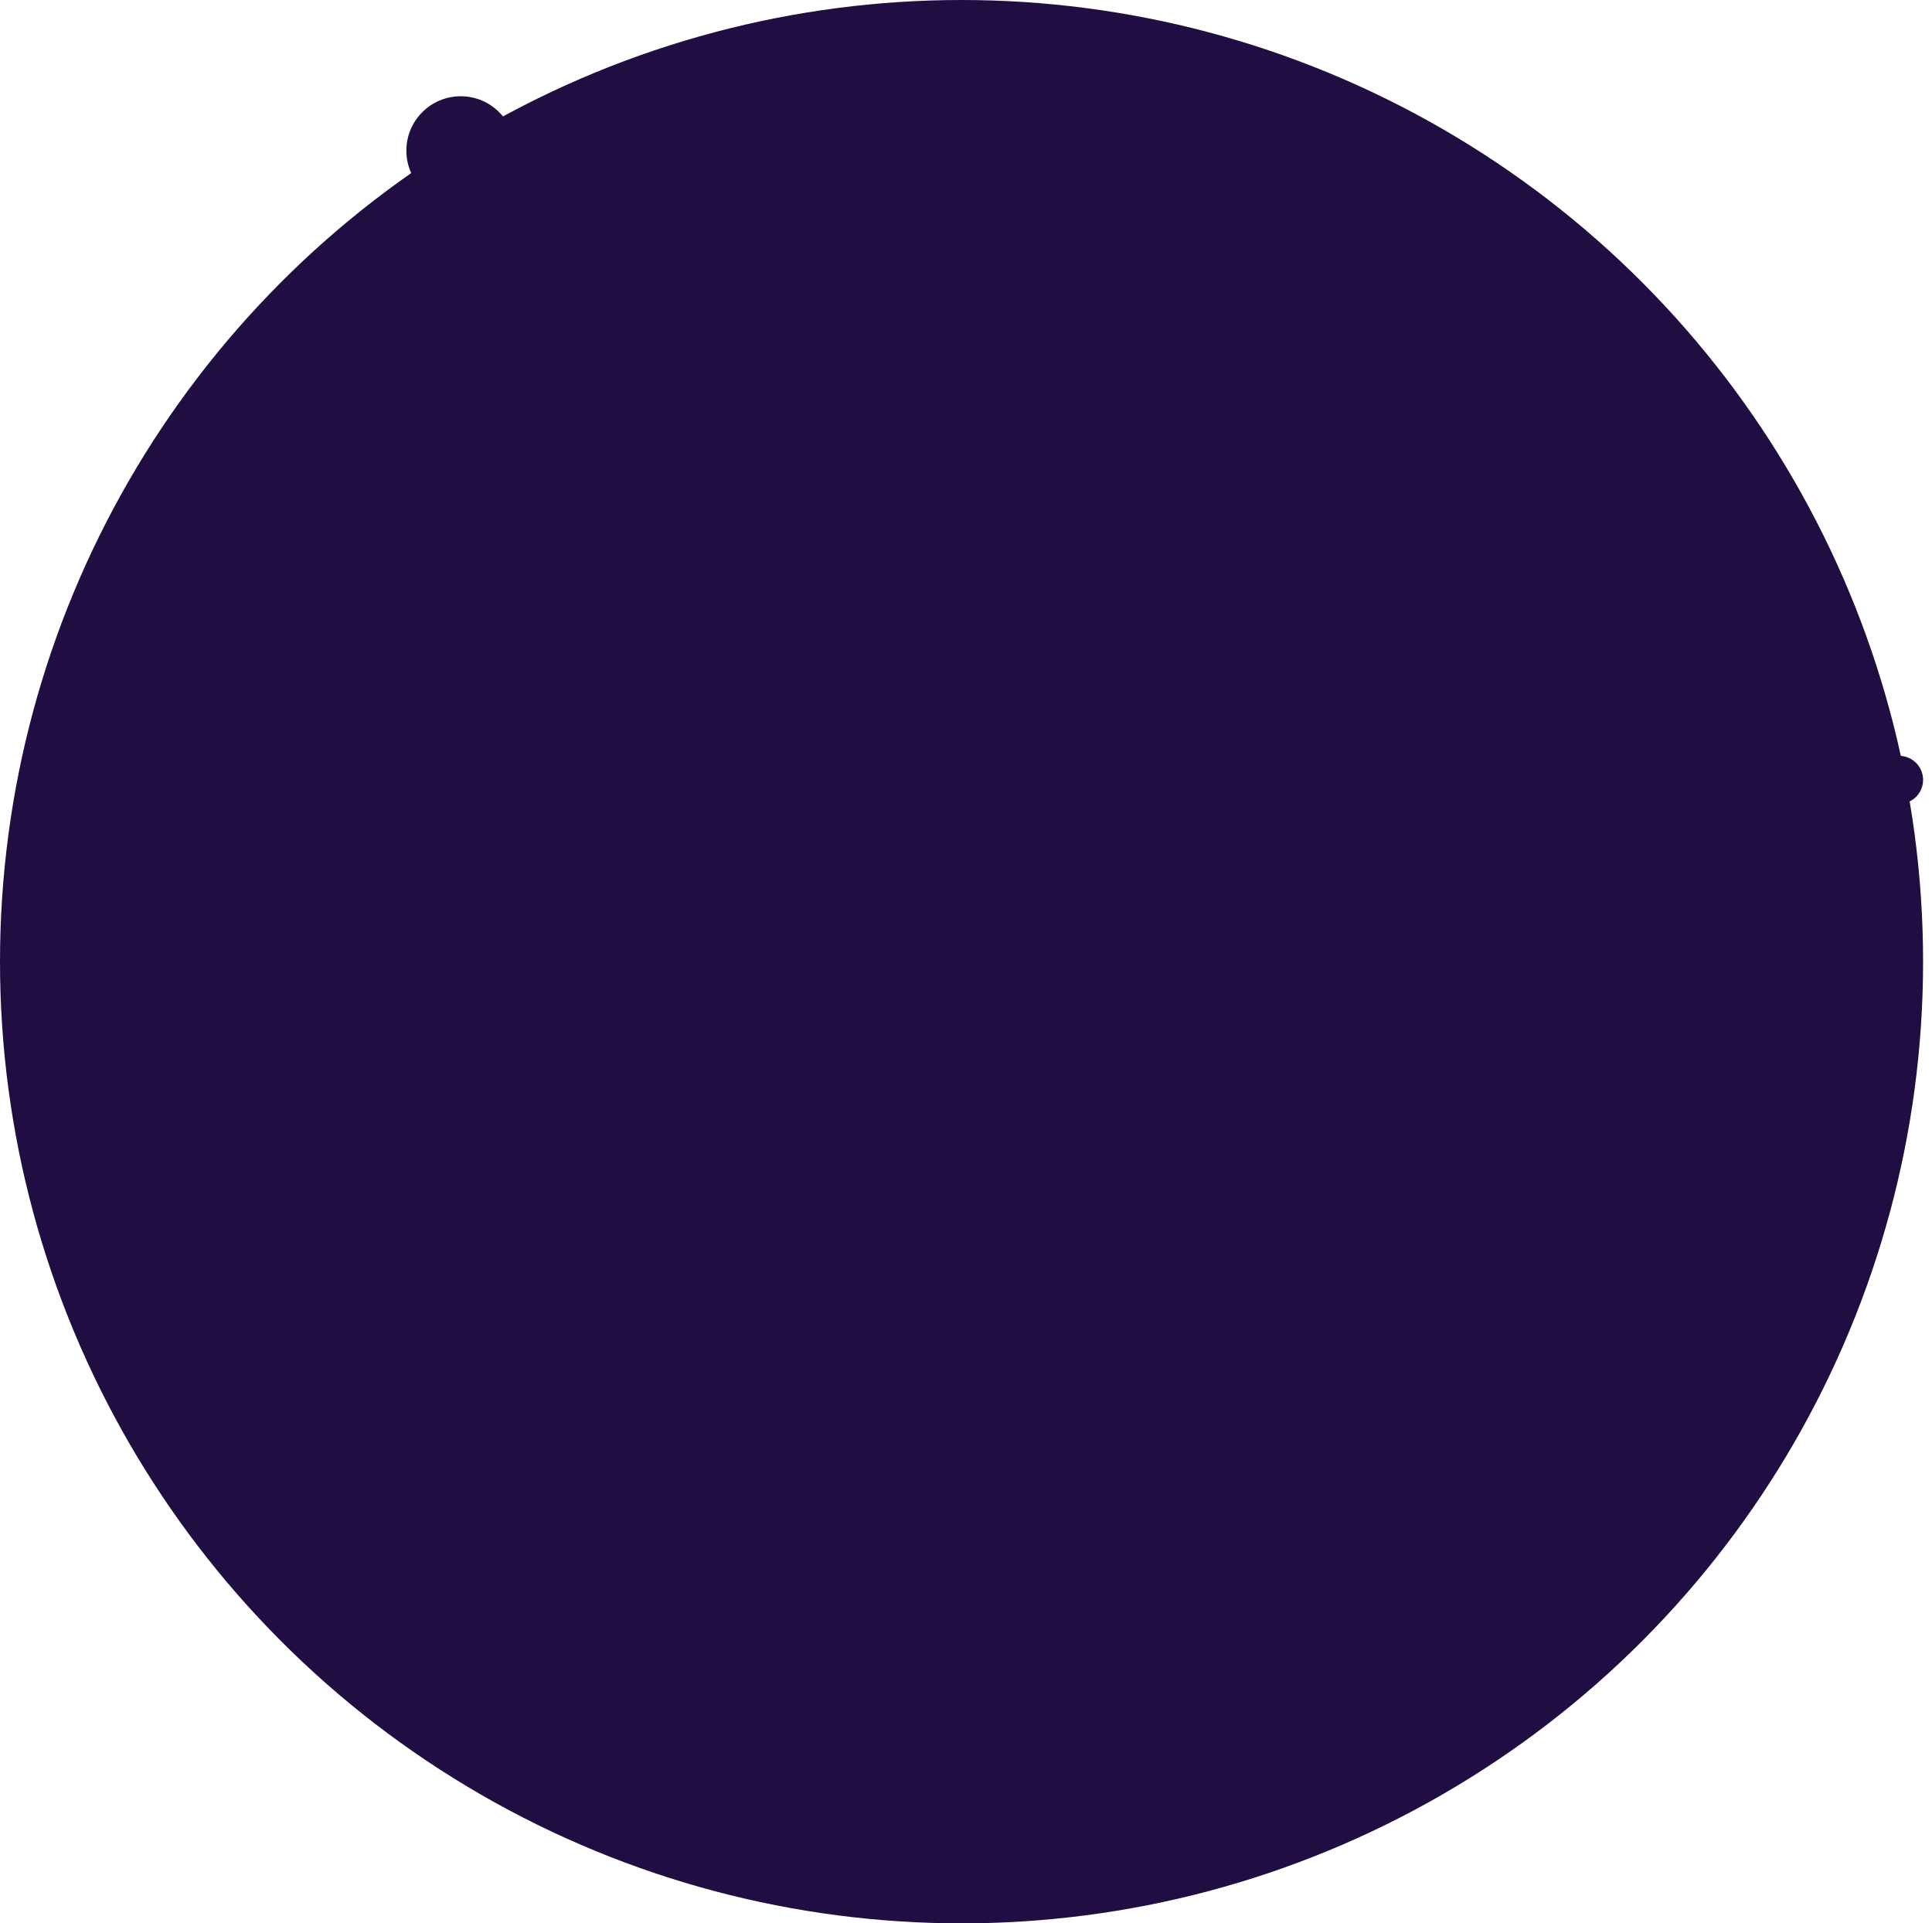 <?xml version="1.0" encoding="UTF-8"?> <svg xmlns="http://www.w3.org/2000/svg" width="1084" height="1079" viewBox="0 0 1084 1079" fill="none"> <circle cx="539.5" cy="539.5" r="539.5" fill="#200E42"></circle> <g filter="url(#filter0_d_80_1197)"> <circle cx="258.5" cy="80.5" r="30.5" fill="#200E42"></circle> </g> <g filter="url(#filter1_d_80_1197)"> <circle cx="1065.5" cy="441.5" r="13.5" transform="rotate(-74.279 1065.5 441.5)" fill="#200E42"></circle> </g> <defs> <filter id="filter0_d_80_1197" x="224" y="50" width="69" height="69" filterUnits="userSpaceOnUse" color-interpolation-filters="sRGB"> <feFlood flood-opacity="0" result="BackgroundImageFix"></feFlood> <feColorMatrix in="SourceAlpha" type="matrix" values="0 0 0 0 0 0 0 0 0 0 0 0 0 0 0 0 0 0 127 0" result="hardAlpha"></feColorMatrix> <feOffset dy="4"></feOffset> <feGaussianBlur stdDeviation="2"></feGaussianBlur> <feComposite in2="hardAlpha" operator="out"></feComposite> <feColorMatrix type="matrix" values="0 0 0 0 0.71 0 0 0 0 0.341 0 0 0 0 1 0 0 0 1 0"></feColorMatrix> <feBlend mode="normal" in2="BackgroundImageFix" result="effect1_dropShadow_80_1197"></feBlend> <feBlend mode="normal" in="SourceGraphic" in2="effect1_dropShadow_80_1197" result="shape"></feBlend> </filter> <filter id="filter1_d_80_1197" x="1048" y="419.997" width="35.007" height="35.007" filterUnits="userSpaceOnUse" color-interpolation-filters="sRGB"> <feFlood flood-opacity="0" result="BackgroundImageFix"></feFlood> <feColorMatrix in="SourceAlpha" type="matrix" values="0 0 0 0 0 0 0 0 0 0 0 0 0 0 0 0 0 0 127 0" result="hardAlpha"></feColorMatrix> <feOffset dy="-4"></feOffset> <feGaussianBlur stdDeviation="2"></feGaussianBlur> <feComposite in2="hardAlpha" operator="out"></feComposite> <feColorMatrix type="matrix" values="0 0 0 0 0.71 0 0 0 0 0.341 0 0 0 0 1 0 0 0 1 0"></feColorMatrix> <feBlend mode="normal" in2="BackgroundImageFix" result="effect1_dropShadow_80_1197"></feBlend> <feBlend mode="normal" in="SourceGraphic" in2="effect1_dropShadow_80_1197" result="shape"></feBlend> </filter> </defs> </svg> 